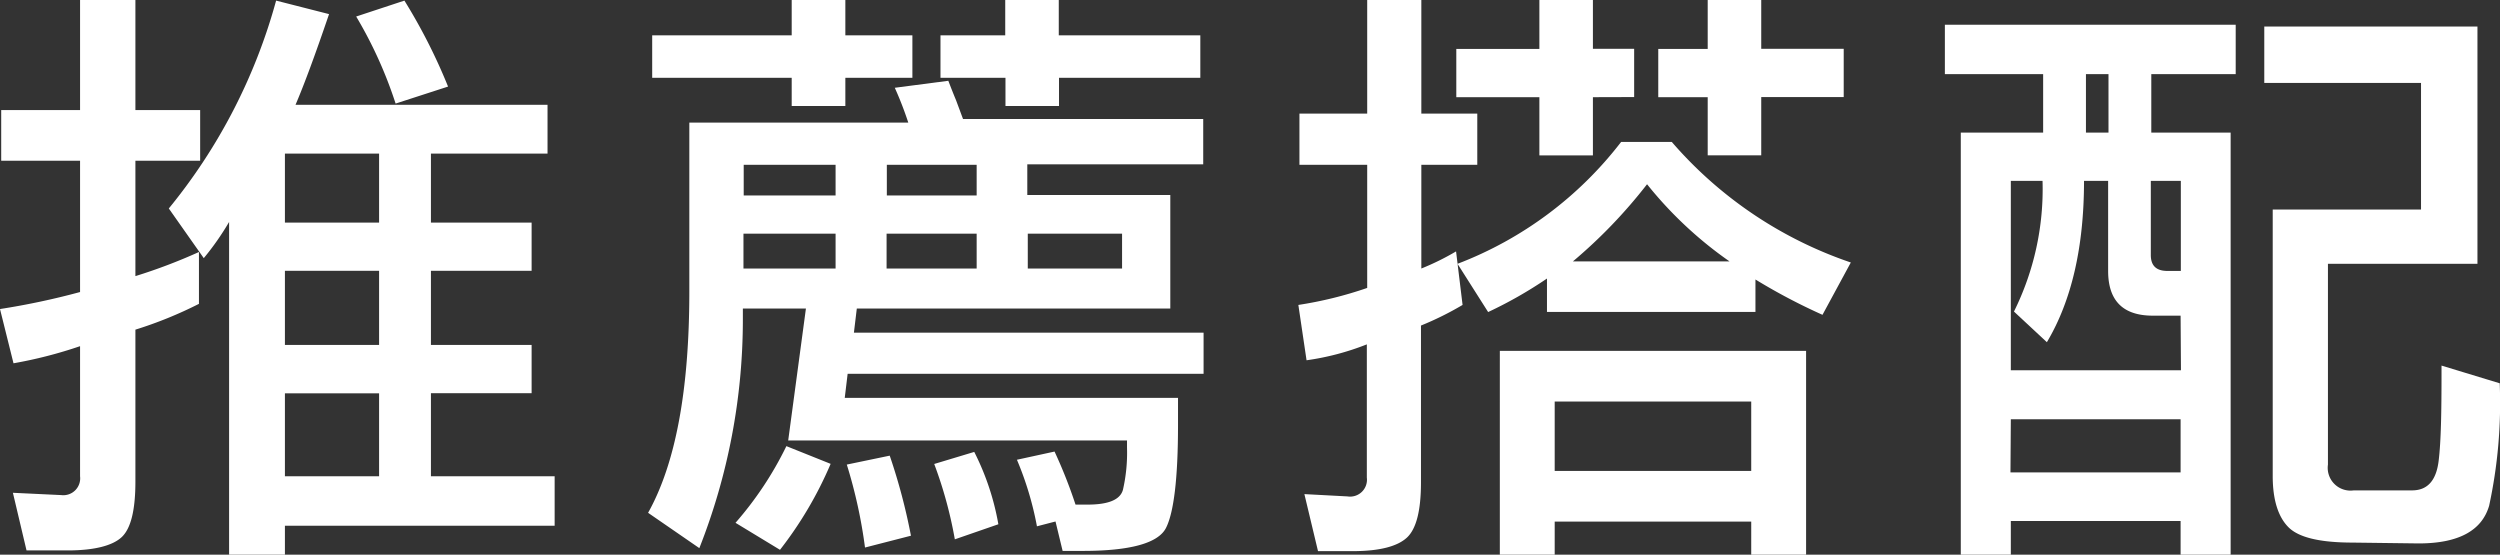 <svg xmlns="http://www.w3.org/2000/svg" viewBox="0 0 207.34 46"><rect x="0" y="0" width="207.34" height="46" fill="#333333" stroke="none"/><defs><style>.cls-1{fill:#fff;}</style></defs><title>recommend</title><g id="Layer_2" data-name="Layer 2"><g id="text"><path class="cls-1" d="M6.64,28.71a36.67,36.67,0,0,1-5.52,1.42L0,25.63a61,61,0,0,0,6.64-1.41V13.33H.1V9.13H6.64V0h4.59V9.13H16.6v4.2H11.23V22.9a45.57,45.57,0,0,0,5.27-2v4.3a34,34,0,0,1-5.27,2.14v12.6c0,2.35-.37,3.87-1.12,4.59s-2.28,1.12-4.49,1.12H2.2L1.07,40.87l4,.19A1.4,1.4,0,0,0,6.64,39.5ZM14,17.29A46.63,46.63,0,0,0,22.9.05l4.39,1.12q-1.7,5-2.78,7.52h20.9v4.05H35.74v5.72h8.35v4H35.74v6.15h8.35v4H35.74V39.5H46v4.1H23.63V46H19V18.41a22.7,22.7,0,0,1-2.1,3Zm17.44,1.17V12.74H23.63v5.72Zm0,10.15V22.46H23.63v6.15Zm0,10.89V32.62H23.63V39.5ZM32.81,8.59a35.37,35.37,0,0,0-3.27-7.22l4-1.32a46.86,46.86,0,0,1,3.62,7.13Z"/><path class="cls-1" d="M89.2,41.85c.32,0,.65,0,1,0,1.72,0,2.7-.4,2.93-1.22a13.79,13.79,0,0,0,.34-3.51v-.59H65.37l1.47-10.94H61.61v.93A51.65,51.65,0,0,1,58,45.46l-4.25-2.93q3.42-6.11,3.42-18.36v-14H75.33a29,29,0,0,0-1.12-2.89l4.44-.58c.2.52.41,1.06.64,1.61l.58,1.56H99.79v3.76H85.2v2.54H97.06v9.42h-26l-.24,2h29V31H70.3l-.24,2H97.7v2.24c0,4.43-.35,7.28-1,8.55s-3,1.9-6.88,1.9H88.13l-.59-2.44L86,43.65a26.71,26.71,0,0,0-1.66-5.52l3.12-.68A40.53,40.53,0,0,1,89.2,41.85ZM65.66,8.79V6.45H54.09V2.93H65.66V0h4.45V2.93h5.56V6.45H70.11V8.79ZM61,43.36A28.74,28.74,0,0,0,65.22,37l3.67,1.47a31.85,31.85,0,0,1-4.2,7.13Zm.68-29.69v2.54h7.62V13.67Zm7.62,8.6V19.38H61.66v2.89Zm2.44,23.14a41,41,0,0,0-1.51-6.88l3.56-.74a48.87,48.87,0,0,1,1.76,6.64Zm1.81-31.74v2.54H81V13.67ZM81,22.27V19.38H73.53v2.89ZM79.19,44.73a35,35,0,0,0-1.71-6.25l3.32-1a21.37,21.37,0,0,1,2,6Zm4.2-35.94V6.45H78V2.93h5.37V0h4.44V2.93H99.55V6.45H87.83V8.79Zm9.67,13.48V19.38H85.24v2.89Z"/><path class="cls-1" d="M113.36,28.56a21.75,21.75,0,0,1-5,1.32l-.68-4.59a32.41,32.41,0,0,0,5.71-1.41V13.67h-5.62V9.42h5.62V0h4.49V9.42h4.64v4.25h-4.64v8.6a21.2,21.2,0,0,0,2.88-1.42l.54,4.44A25.84,25.84,0,0,1,117.85,27v13c0,2.35-.39,3.87-1.17,4.59s-2.25,1.12-4.49,1.12h-2.88l-1.13-4.73,3.57.19a1.4,1.4,0,0,0,1.61-1.56Zm18.75-20.5v4.83h-4.44V8.06h-6.89v-4h6.89V0h4.44V4.05h3.42v4Zm2.34,3.71h4.2a34.1,34.1,0,0,0,14.85,10l-2.35,4.34a49.22,49.22,0,0,1-5.56-2.93v2.69H128.3V23.1a35.12,35.12,0,0,1-4.88,2.78l-2.54-4A31.13,31.13,0,0,0,134.45,11.77ZM149.79,29.1V46h-4.55V43.26h-16.3V46h-4.55V29.1Zm-4.55,4.2h-16.3v5.76h16.3Zm-1.8-11.62a32.66,32.66,0,0,1-6.84-6.4,41.94,41.94,0,0,1-6.15,6.4ZM137.53,8.06v-4h4.1V0h4.44V4.05h6.84v4h-6.84v4.83h-4.44V8.06Z"/><path class="cls-1" d="M185,11V46h-4.15V43.21H166.77V46h-4.15V11h6.83V6.15H161.3V2.05h24.12v4.1h-7V11Zm-4.15,15.18h-2.3c-2.47,0-3.71-1.23-3.71-3.71V15h-2q0,8.21-3.08,13.38l-2.73-2.54A22.85,22.85,0,0,0,169.4,15h-2.63V30.71h14.11Zm-14.11,13h14.11V34.77H166.77ZM174.87,11V6.15H173V11Zm6,4h-2.49v6.15c0,.88.45,1.32,1.37,1.32h1.12Zm14.26,30c-2.71,0-4.48-.42-5.33-1.27s-1.31-2.26-1.31-4.25V17.38h12.3V6.88h-13V2.2h17.68V21.88h-12.4V38.53a1.89,1.89,0,0,0,2.14,2.14h4.84c1.27,0,2-.81,2.2-2.44s.24-4.07.24-7.32v-.59l4.83,1.47v.09a40.37,40.37,0,0,1-.88,10.06c-.61,2.09-2.57,3.13-5.85,3.13Z"/></g></g></svg>